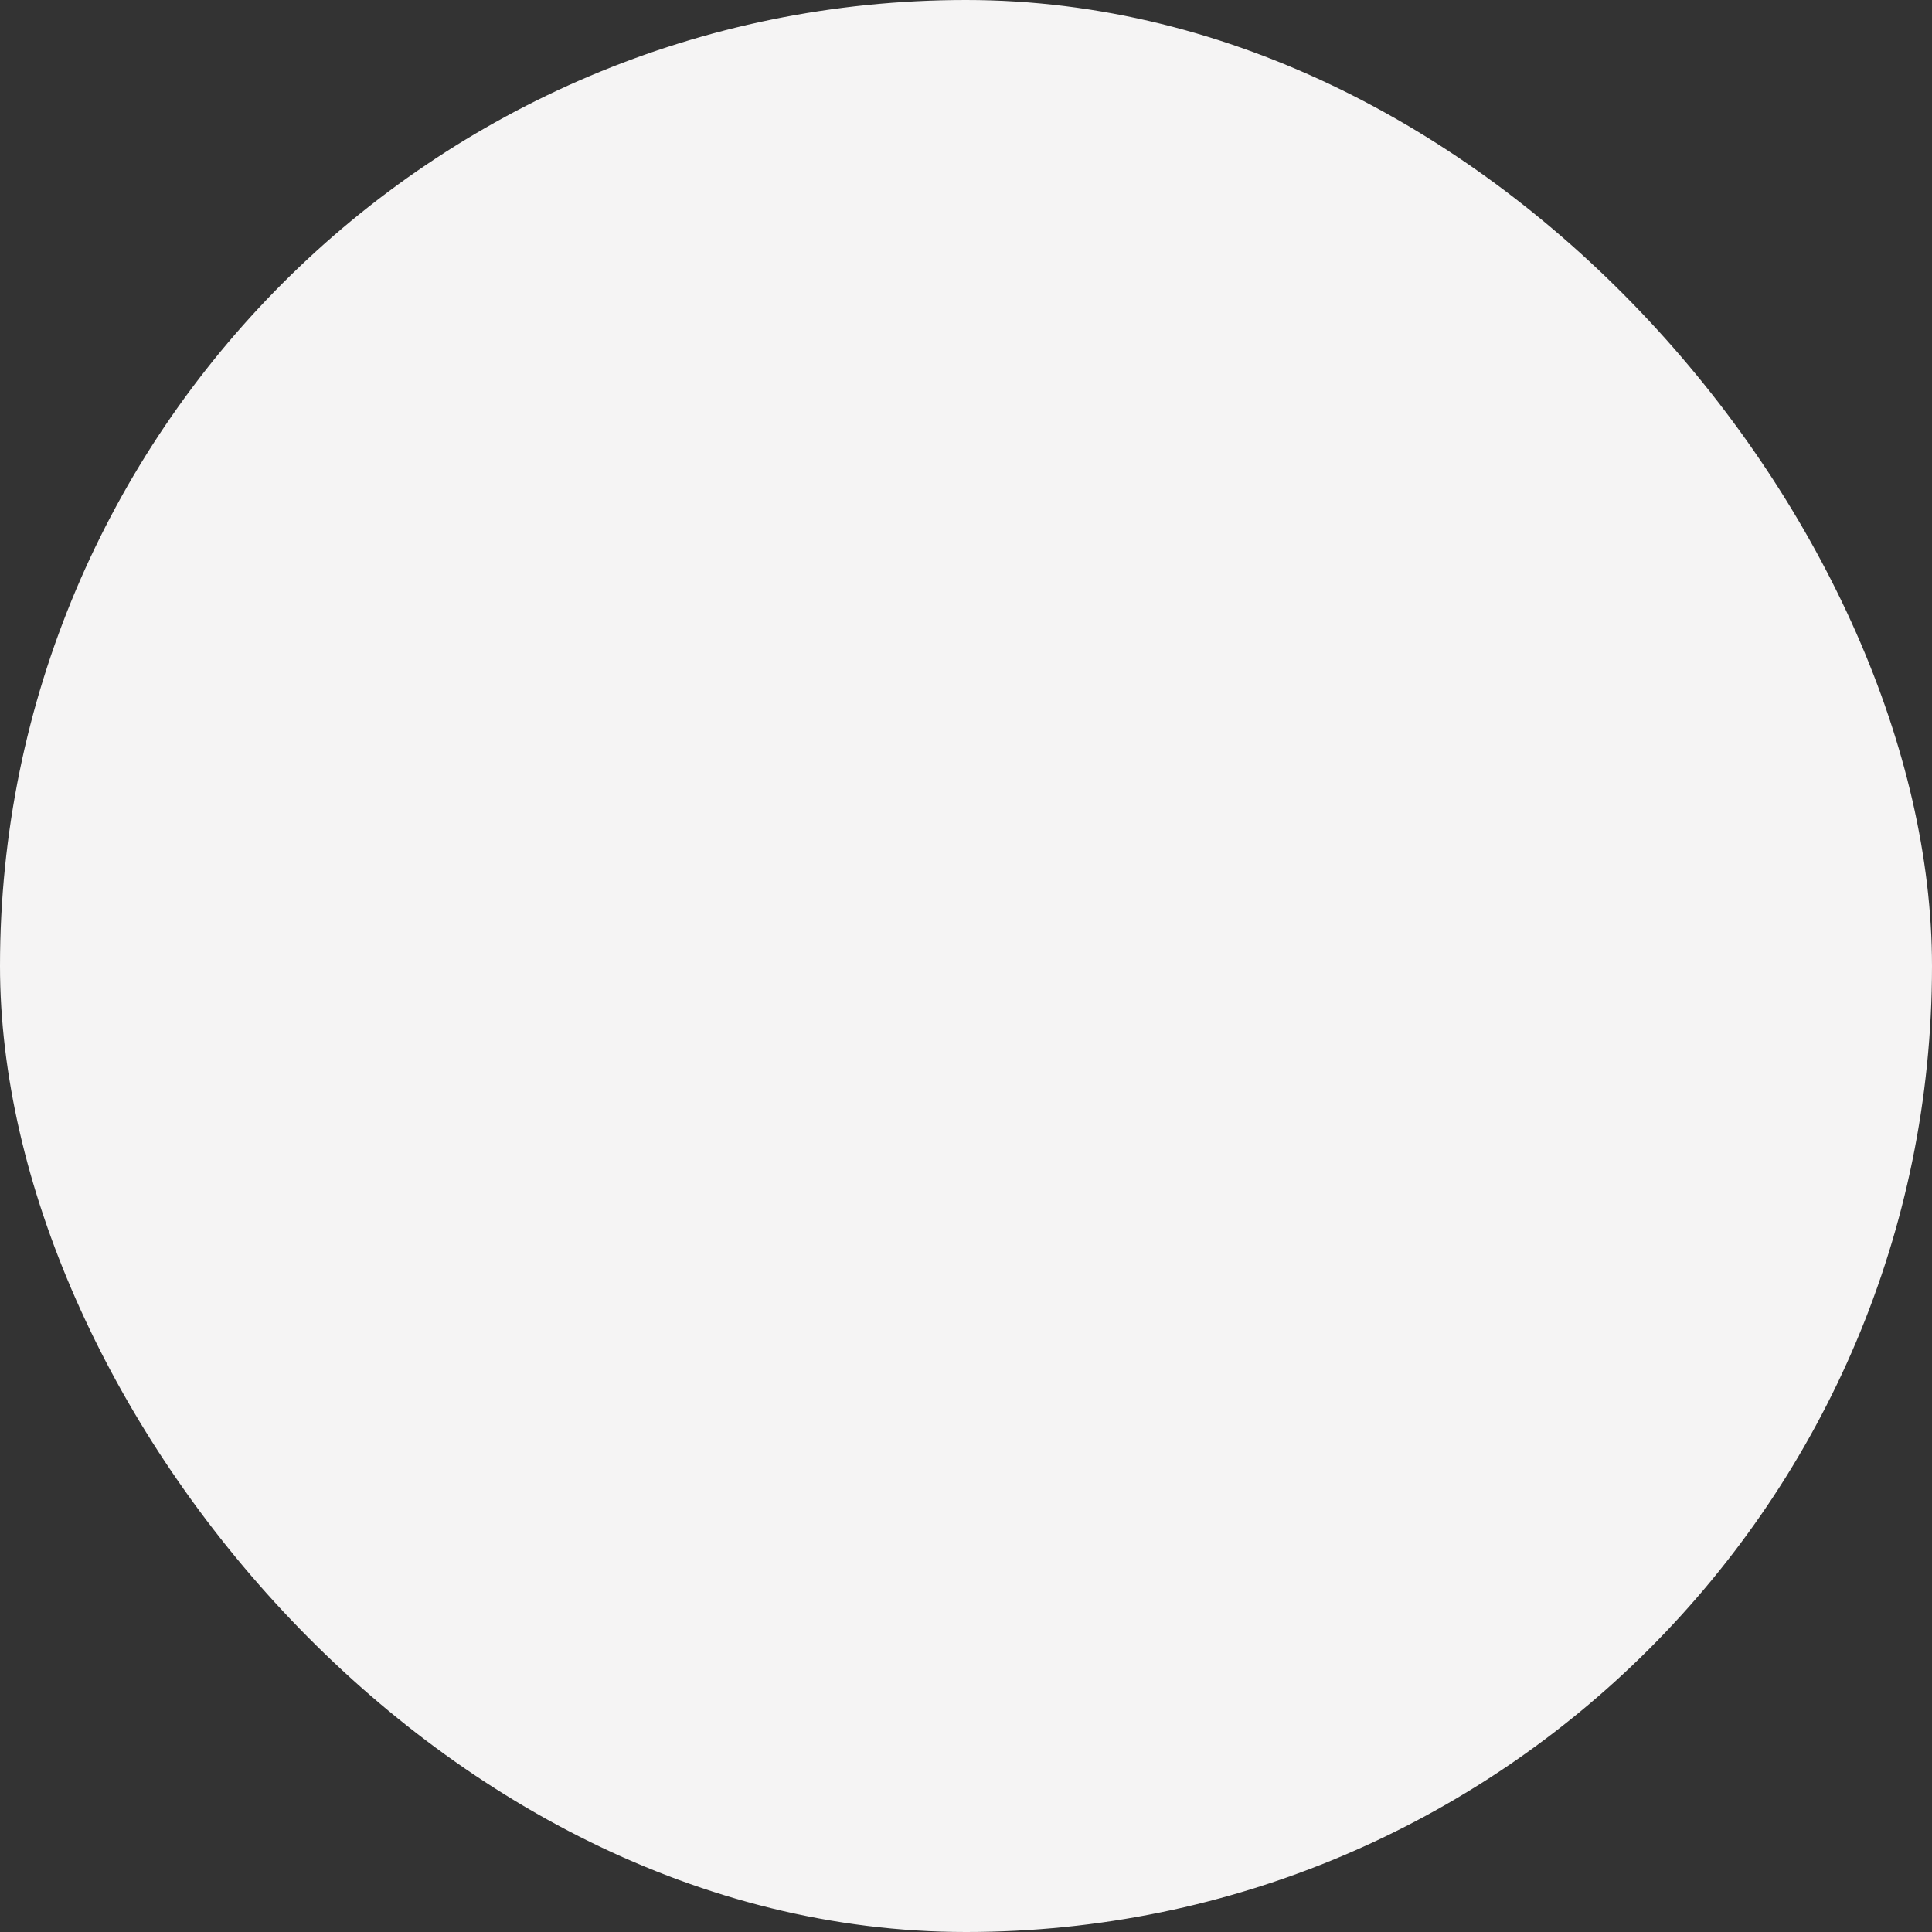 <?xml version="1.0" encoding="UTF-8"?> <svg xmlns="http://www.w3.org/2000/svg" viewBox="0 0 42 42"><rect x="0" y="0" width="42" height="42" fill="#333333" stroke="none"/> <rect x="0" y="0" width="42" height="42" fill="#f5f4f4" rx="3000" ry="3000"></rect> </svg> 
